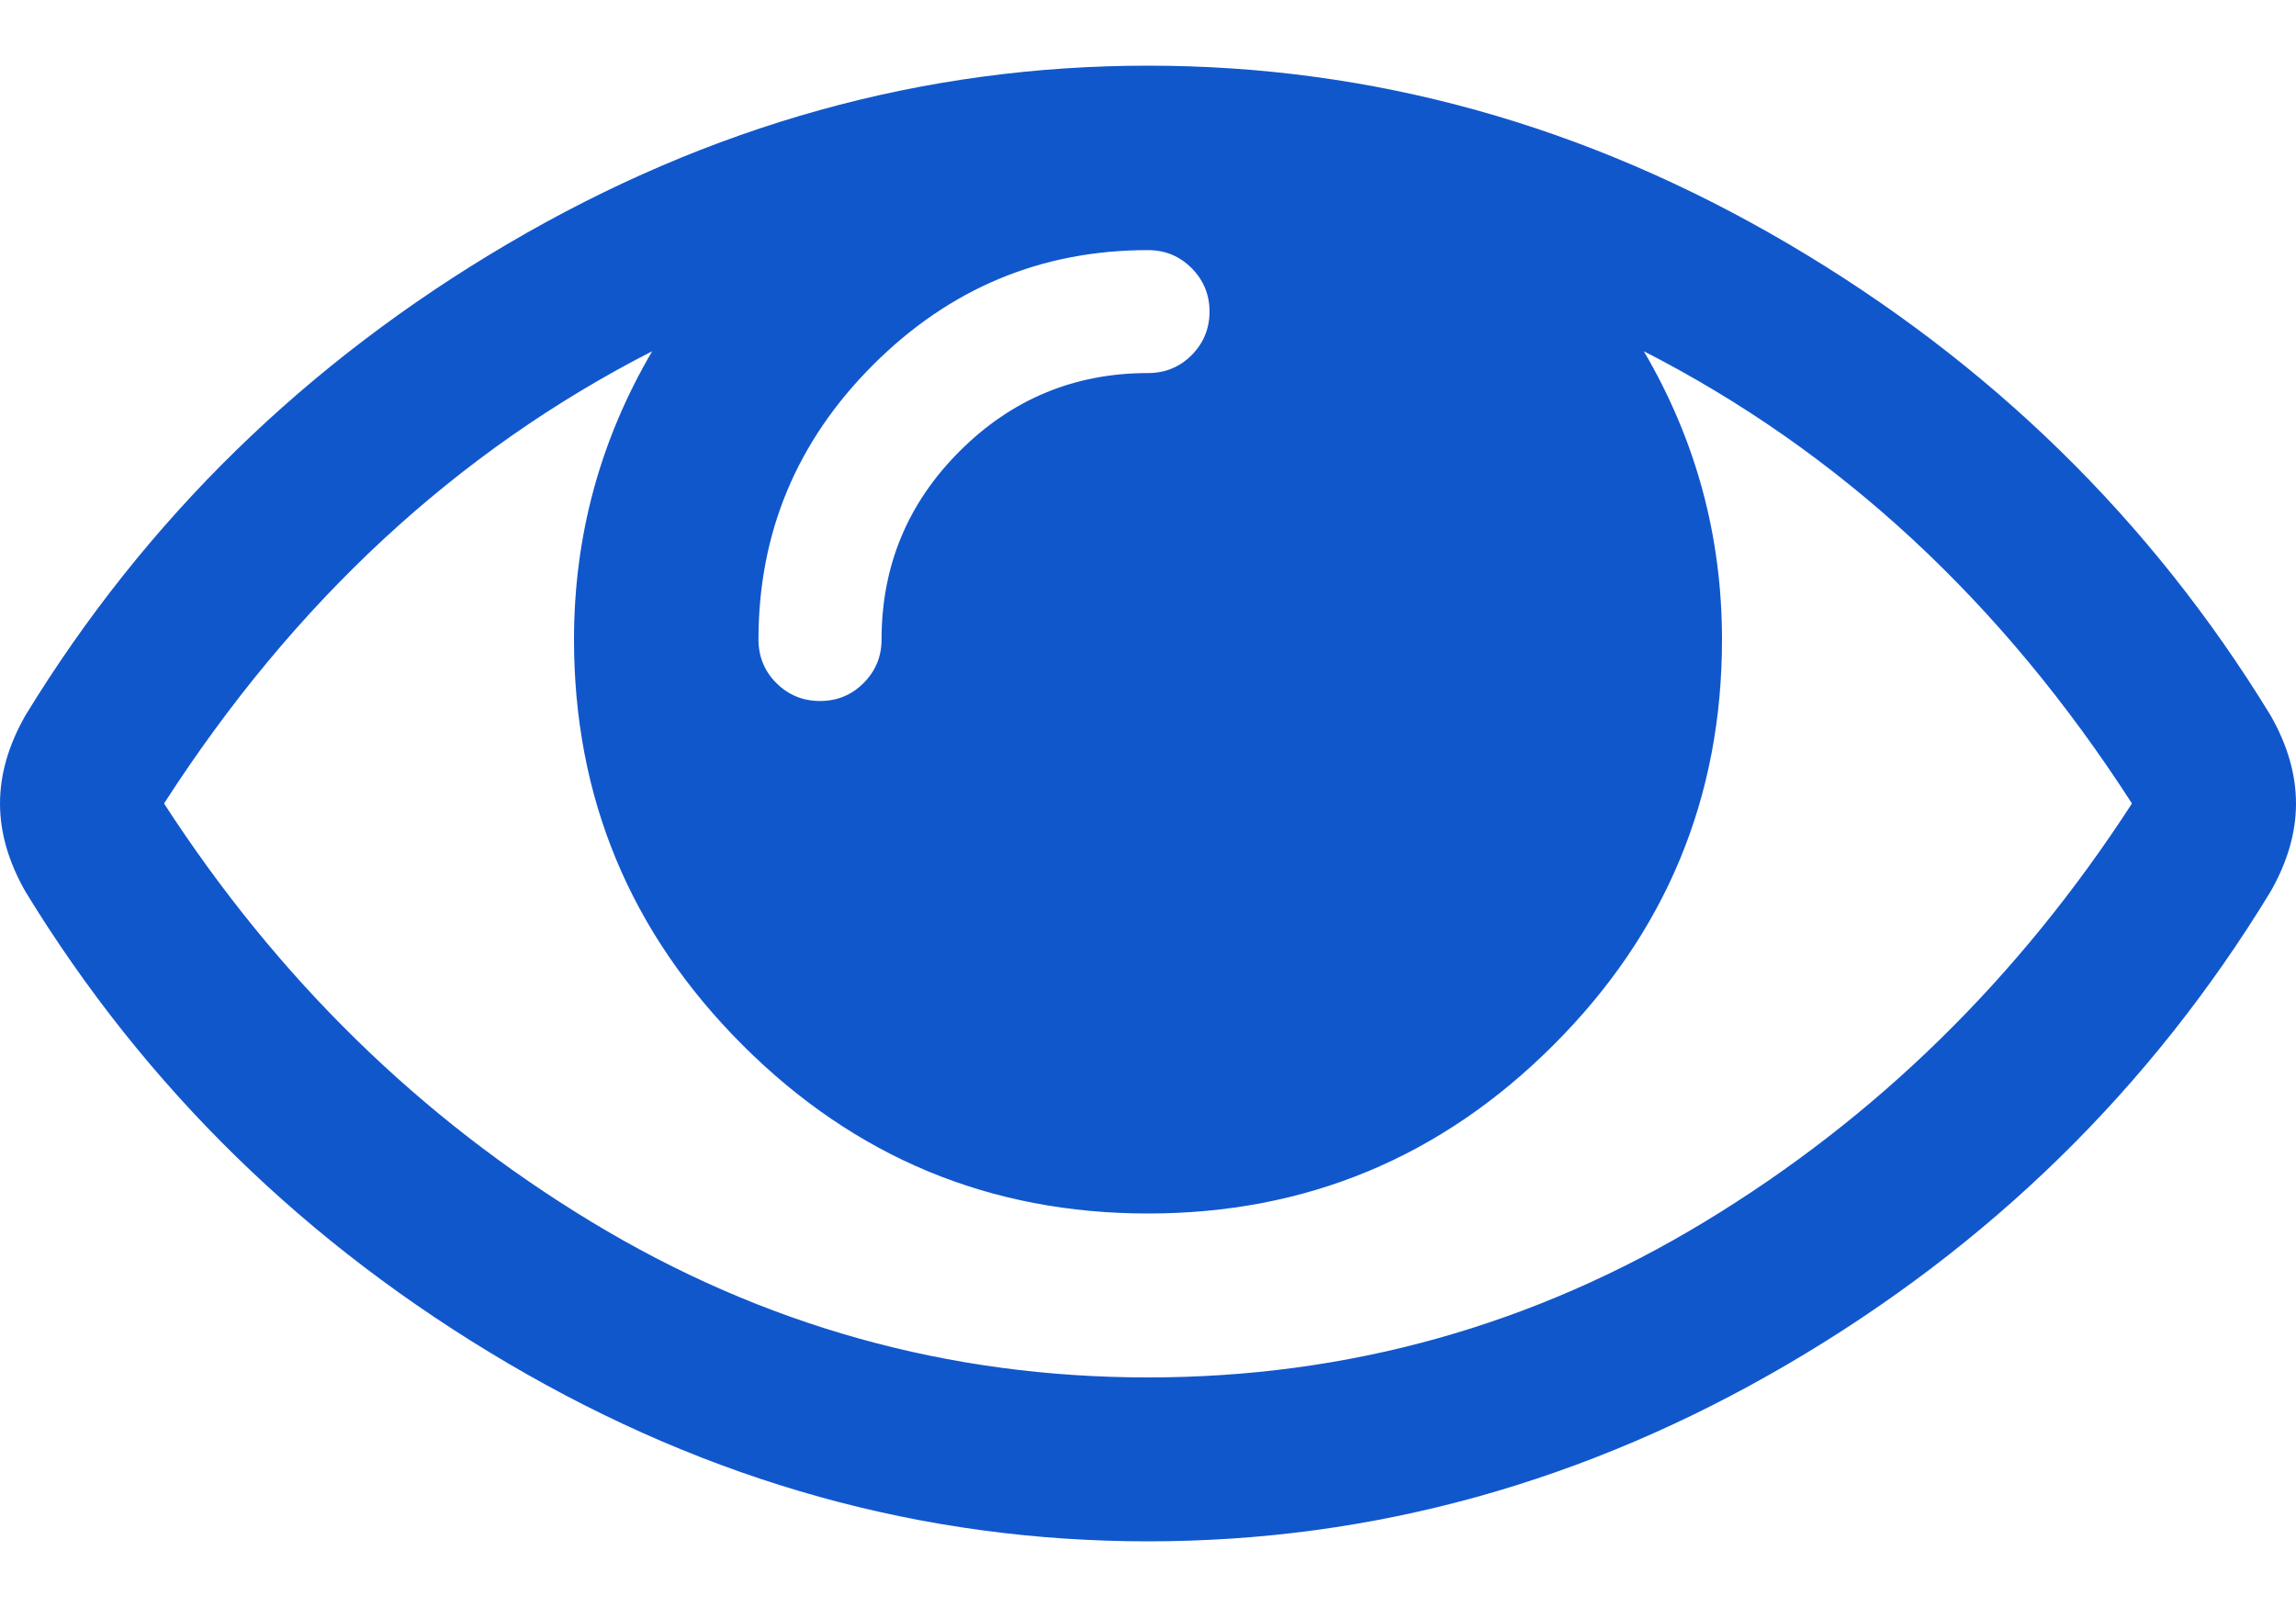 <svg width="20" height="14" viewBox="0 0 20 14" fill="none" xmlns="http://www.w3.org/2000/svg">
<path d="M19.777 6.23C18.735 4.526 17.334 3.157 15.575 2.123C13.815 1.089 11.957 0.572 10 0.572C8.043 0.572 6.185 1.089 4.425 2.123C2.666 3.157 1.265 4.526 0.223 6.23C0.074 6.49 0 6.747 0 7C0 7.253 0.074 7.51 0.223 7.77C1.265 9.474 2.666 10.843 4.425 11.877C6.185 12.912 8.043 13.428 10 13.428C11.957 13.428 13.815 12.913 15.575 11.883C17.334 10.852 18.735 9.481 19.777 7.77C19.926 7.51 20 7.253 20 7C20 6.747 19.926 6.49 19.777 6.23ZM7.606 3.178C8.272 2.512 9.07 2.179 10 2.179C10.149 2.179 10.275 2.231 10.379 2.335C10.483 2.439 10.536 2.566 10.536 2.714C10.536 2.863 10.483 2.99 10.38 3.094C10.276 3.198 10.149 3.25 10 3.25C9.36 3.25 8.813 3.477 8.359 3.931C7.905 4.385 7.679 4.932 7.679 5.572C7.679 5.721 7.626 5.847 7.522 5.951C7.418 6.055 7.292 6.107 7.143 6.107C6.994 6.107 6.868 6.055 6.763 5.951C6.659 5.847 6.607 5.72 6.607 5.572C6.607 4.642 6.94 3.843 7.606 3.178ZM14.849 10.644C13.357 11.548 11.741 12 10 12C8.259 12 6.643 11.548 5.151 10.644C3.659 9.74 2.418 8.526 1.429 7C2.56 5.244 3.977 3.931 5.681 3.06C5.227 3.834 5 4.671 5 5.572C5 6.948 5.489 8.125 6.468 9.104C7.446 10.082 8.624 10.572 10 10.572C11.377 10.572 12.554 10.082 13.532 9.104C14.511 8.126 15 6.948 15 5.572C15 4.671 14.773 3.834 14.319 3.06C16.023 3.931 17.44 5.244 18.571 7C17.582 8.526 16.341 9.74 14.849 10.644Z" fill="#1157CC"/>
</svg>
